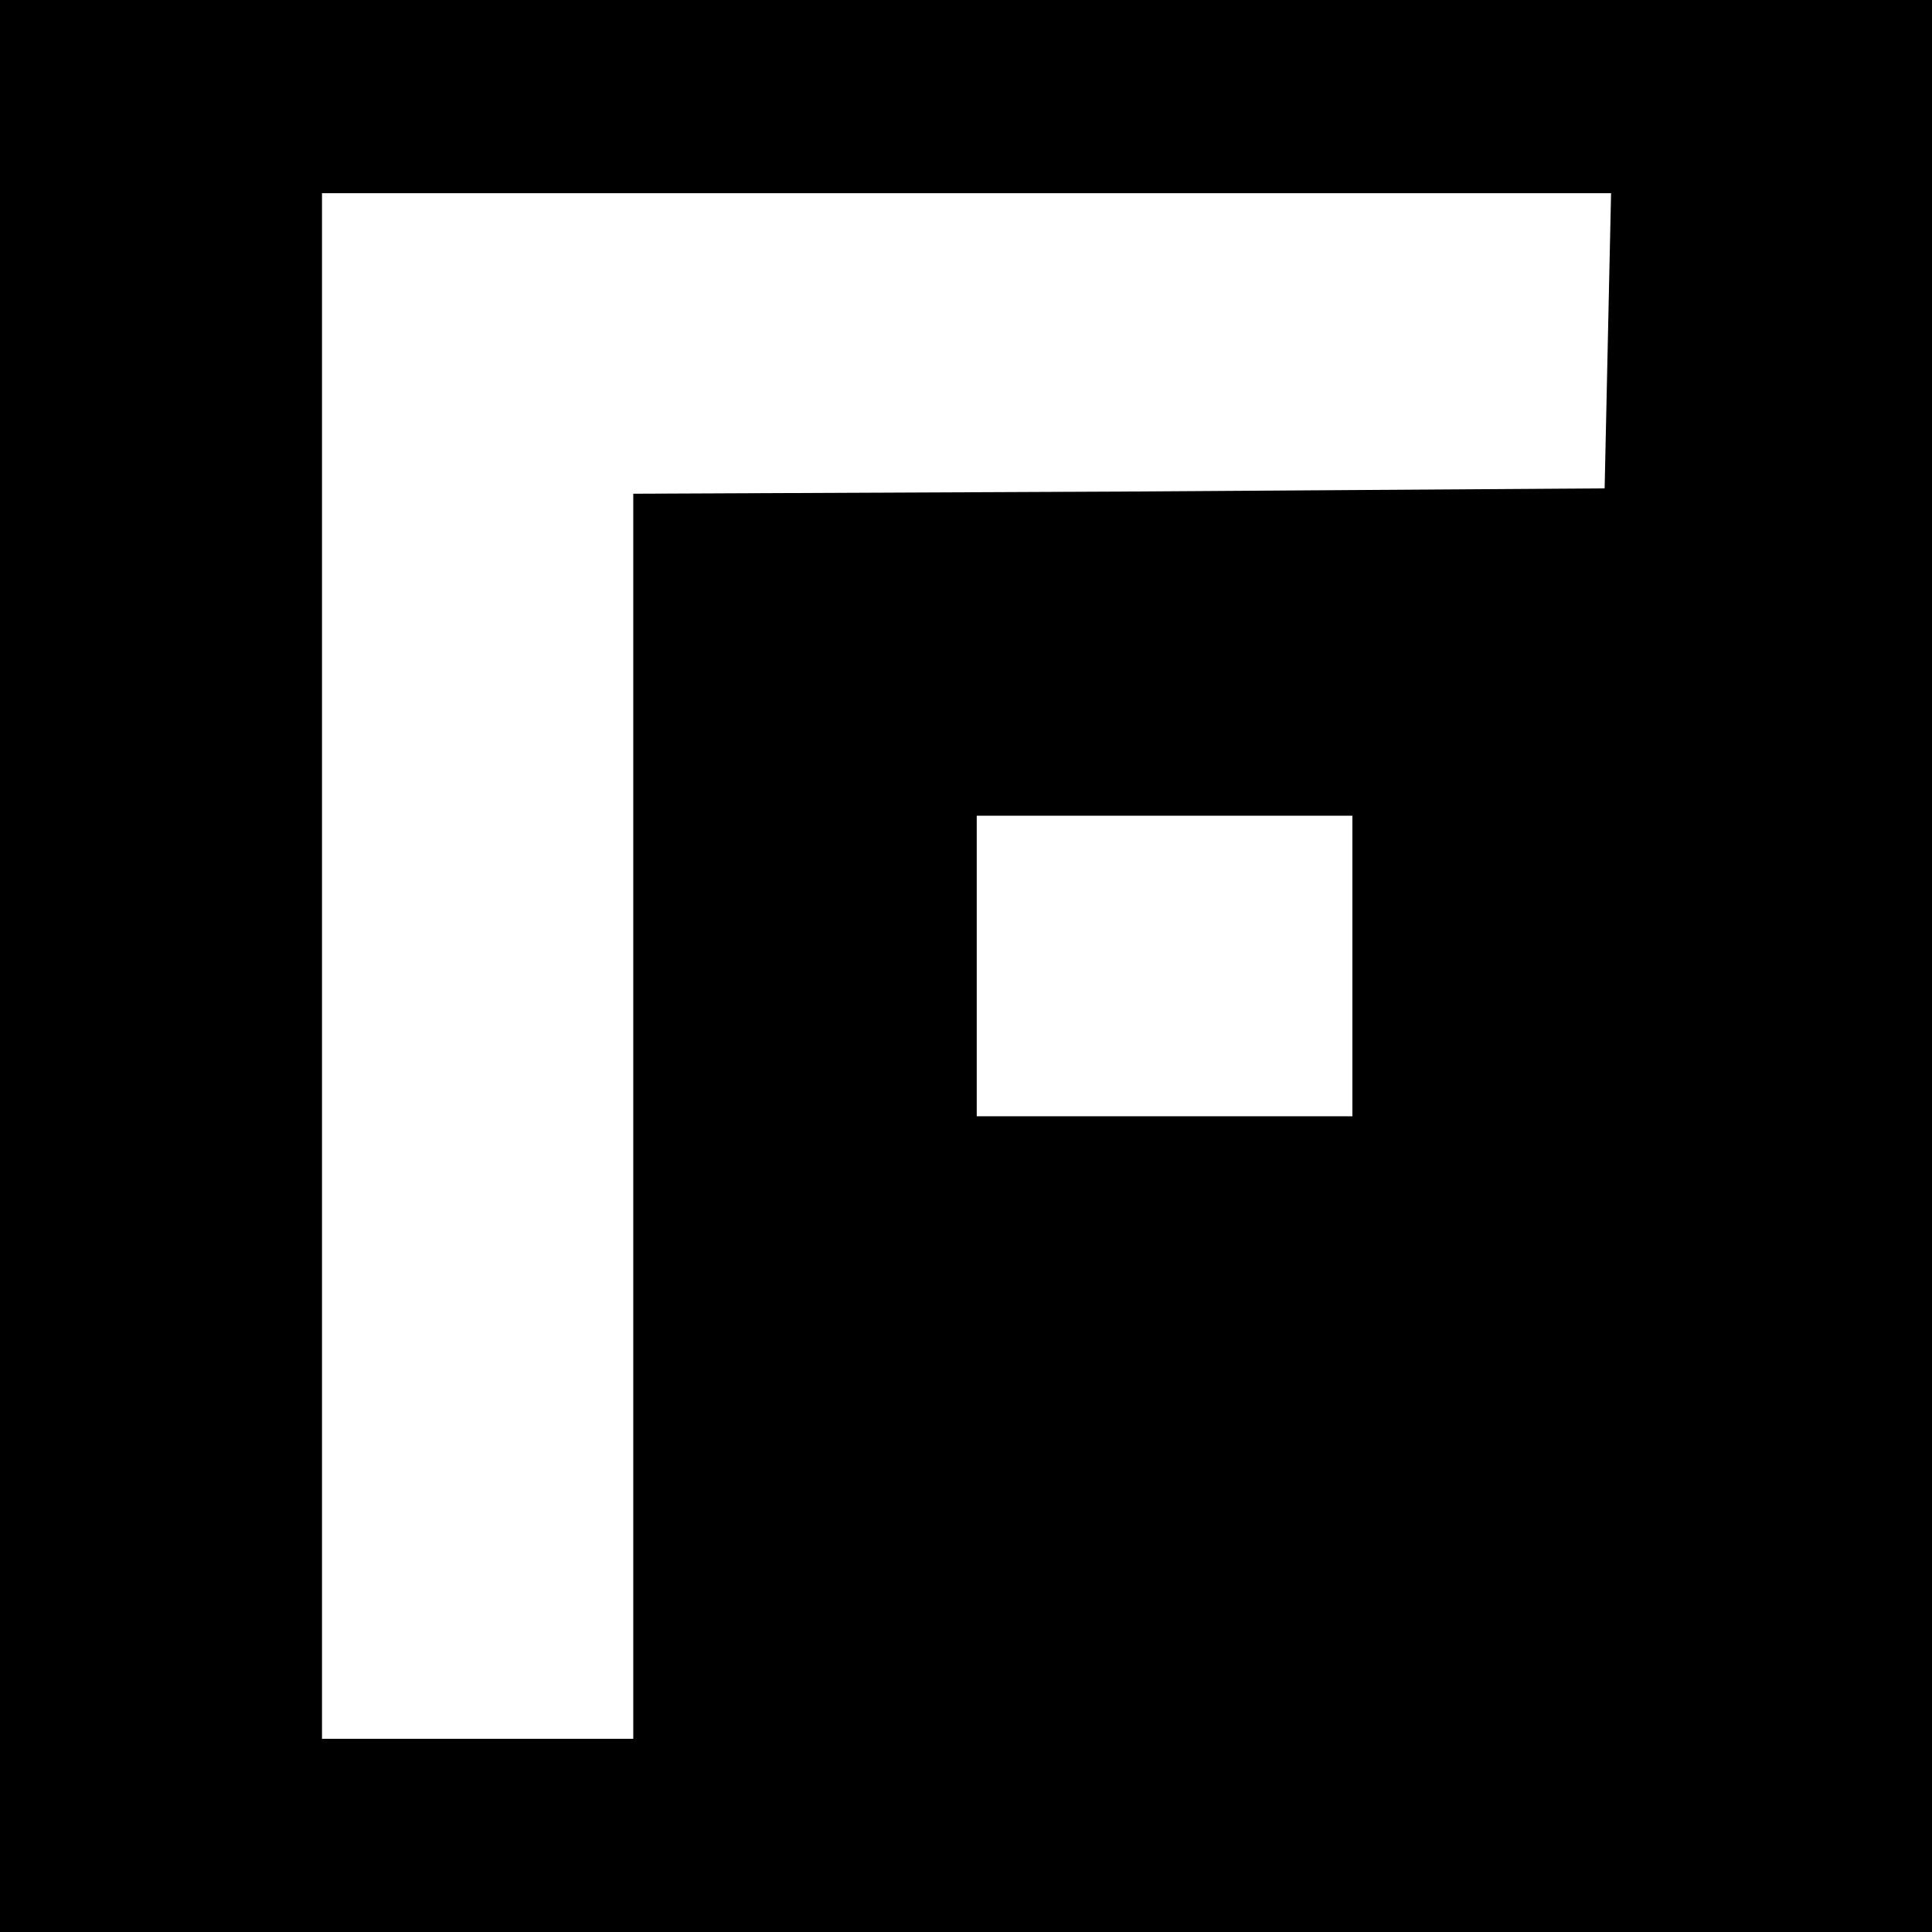 <?xml version="1.0" standalone="no"?>
<!DOCTYPE svg PUBLIC "-//W3C//DTD SVG 20010904//EN"
 "http://www.w3.org/TR/2001/REC-SVG-20010904/DTD/svg10.dtd">
<svg version="1.0" xmlns="http://www.w3.org/2000/svg"
 width="180pt" height="180pt" viewBox="0 0 180 180"
 preserveAspectRatio="xMidYMid meet">
<g transform="translate(0,180) scale(0.1,-0.1)"
fill="#000000" stroke="none">
<path d="M0 900 l0 -900 900 0 900 0 0 900 0 900 -900 0 -900 0 0 -900z m1498
583 l-3 -138 -452 -3 -453 -2 0 -580 0 -580 -145 0 -145 0 0 720 0 720 600 0
601 0 -3 -137z m-238 -583 l0 -140 -175 0 -175 0 0 140 0 140 175 0 175 0 0
-140z"/>
</g>
</svg>
